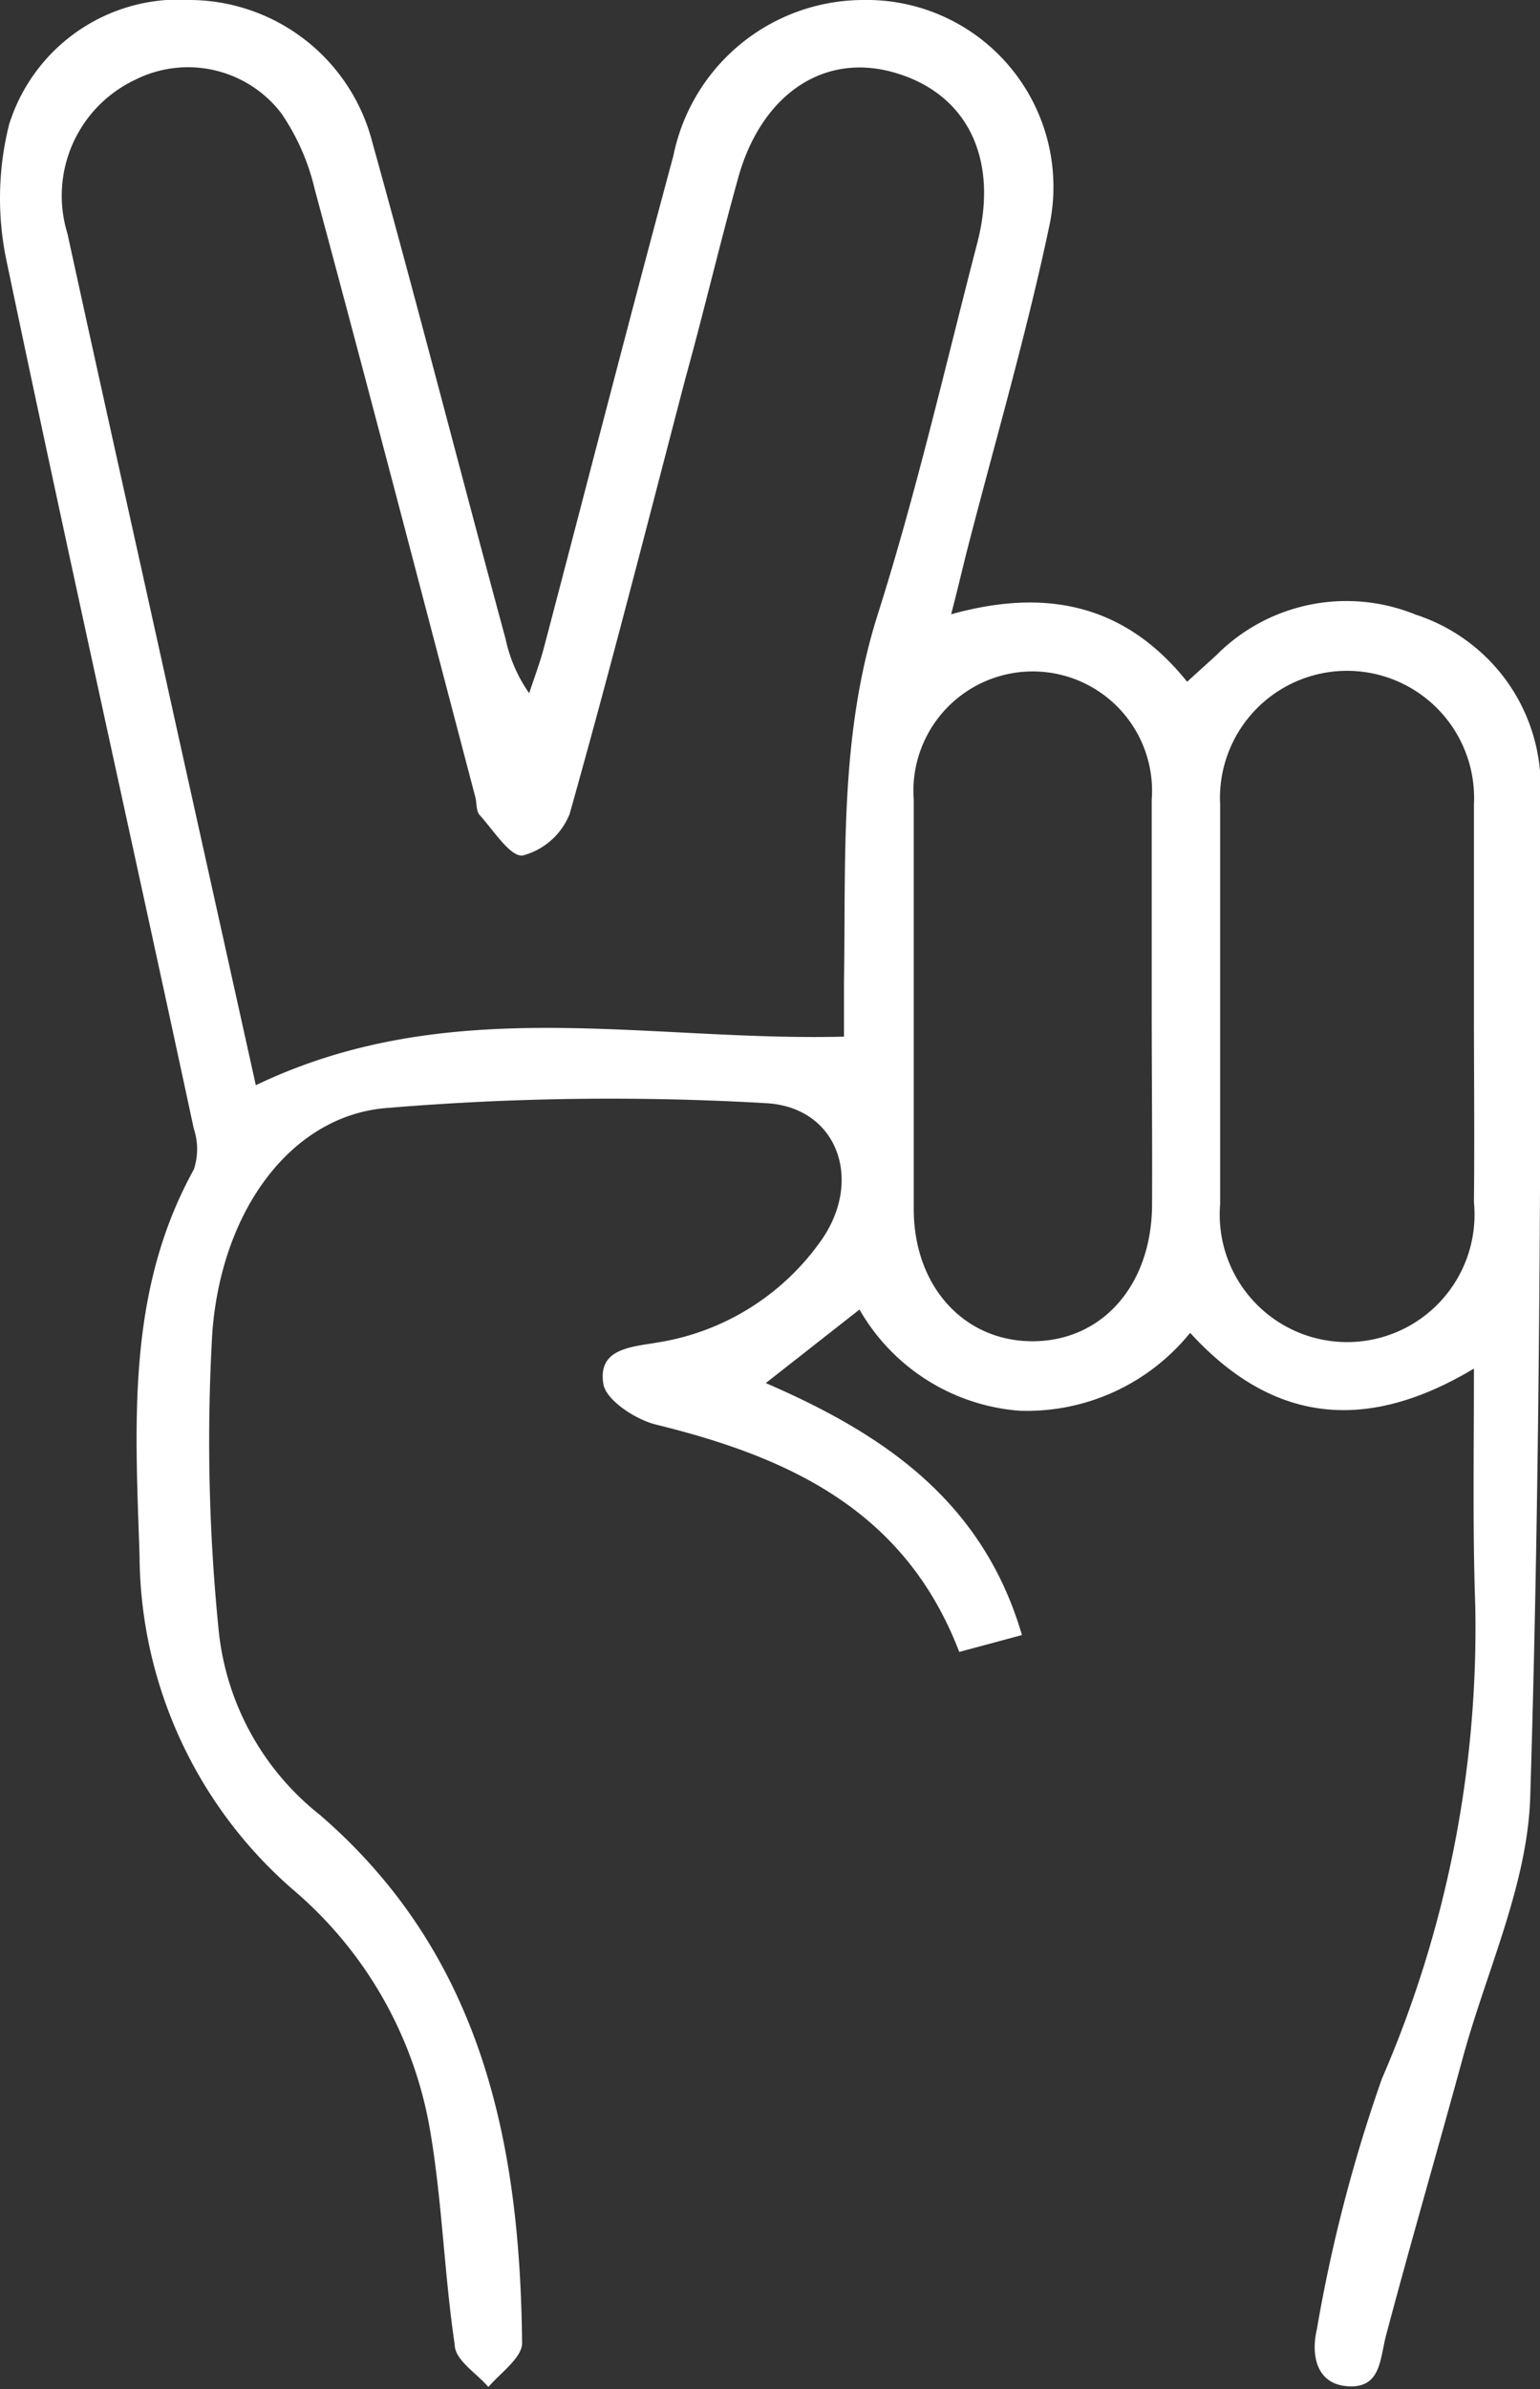 <?xml version="1.0" encoding="UTF-8"?> <svg xmlns="http://www.w3.org/2000/svg" viewBox="0 0 45.69 70.82"><rect x="0" y="0" width="45.69" height="70.82" fill="#333333" stroke="none"/> <defs> <style>.cls-1{fill:#fff;}</style> </defs> <g id="Слой_2" data-name="Слой 2"> <g id="design"> <path class="cls-1" d="M43.73,40.57c-3.24,1.94-6,1.59-8.42-1.06a6.23,6.23,0,0,1-5.06,2.31,6,6,0,0,1-4.75-3L22.72,41c3.52,1.52,6.44,3.51,7.6,7.47l-1.86.5c-1.6-4.17-5-5.76-9-6.74-.61-.15-1.49-.73-1.56-1.21-.17-1.06.85-1.09,1.65-1.23a7.33,7.33,0,0,0,4.8-3c1.28-1.79.51-4-1.67-4.09a79.82,79.82,0,0,0-11.26.15c-2.77.25-4.84,3-5.12,6.64a55.83,55.83,0,0,0,.19,8.86,8,8,0,0,0,3,5.45c4.81,4.15,5.94,9.71,6,15.66,0,.43-.63.87-1,1.3-.36-.42-1-.8-1-1.26-.31-2.09-.37-4.21-.72-6.29A12,12,0,0,0,8.79,56.1a13.2,13.2,0,0,1-4.65-10c-.13-3.9-.39-7.82,1.61-11.43a1.91,1.91,0,0,0,0-1.21C3.91,24.89,2,16.36.21,7.81A9,9,0,0,1,.27,3.69,5.28,5.28,0,0,1,5.68,0a5.62,5.62,0,0,1,5.37,4.23C12.41,9.12,13.66,14,15,18.94a4.39,4.39,0,0,0,.7,1.61c.15-.46.32-.9.44-1.36,1.28-4.86,2.53-9.73,3.84-14.58A5.76,5.76,0,0,1,25.61,0a5.54,5.54,0,0,1,5.54,6.61c-.69,3.3-1.65,6.55-2.49,9.83-.13.53-.26,1.07-.44,1.77,2.8-.78,5.15-.31,7,2l.86-.78A5.44,5.44,0,0,1,42,18.22a5.36,5.36,0,0,1,3.71,5.05c0,10,0,20-.31,30-.08,2.6-1.3,5.16-2,7.73-.75,2.75-1.55,5.49-2.28,8.24-.18.69-.15,1.55-1.11,1.5s-1.12-.93-.94-1.69A45.49,45.49,0,0,1,41,61.62a33.56,33.56,0,0,0,2.77-14C43.69,45.38,43.73,43.13,43.73,40.57ZM7.59,32.17c5.76-2.76,11.59-1.29,17.45-1.44,0-.41,0-1,0-1.61.06-3.66-.14-7.31,1-10.9s2-7.34,2.95-11c.66-2.51-.29-4.45-2.46-5.07s-4,.74-4.65,3.2c-.54,1.94-1,3.9-1.54,5.85-1.13,4.32-2.23,8.64-3.44,12.93a2.06,2.06,0,0,1-1.39,1.23c-.37.05-.87-.75-1.28-1.2-.11-.12-.08-.36-.13-.54-1.58-6-3.14-12-4.76-18a6.68,6.68,0,0,0-1-2.27A3.49,3.49,0,0,0,4,2.37,3.8,3.8,0,0,0,2,6.92c1.06,4.86,2.15,9.71,3.22,14.57Zm36.14-2.26c0-2,0-4,0-6.06a3.77,3.77,0,1,0-7.53,0q0,5.93,0,11.85a3.78,3.78,0,1,0,7.53-.06C43.75,33.77,43.73,31.84,43.73,29.91Zm-9.56,0c0-2.07,0-4.14,0-6.2a3.54,3.54,0,1,0-7.06,0q0,6.06,0,12.13c0,2.3,1.5,3.93,3.54,3.92s3.5-1.64,3.53-4C34.19,33.87,34.17,31.9,34.17,29.92Z"></path> </g> </g> </svg> 